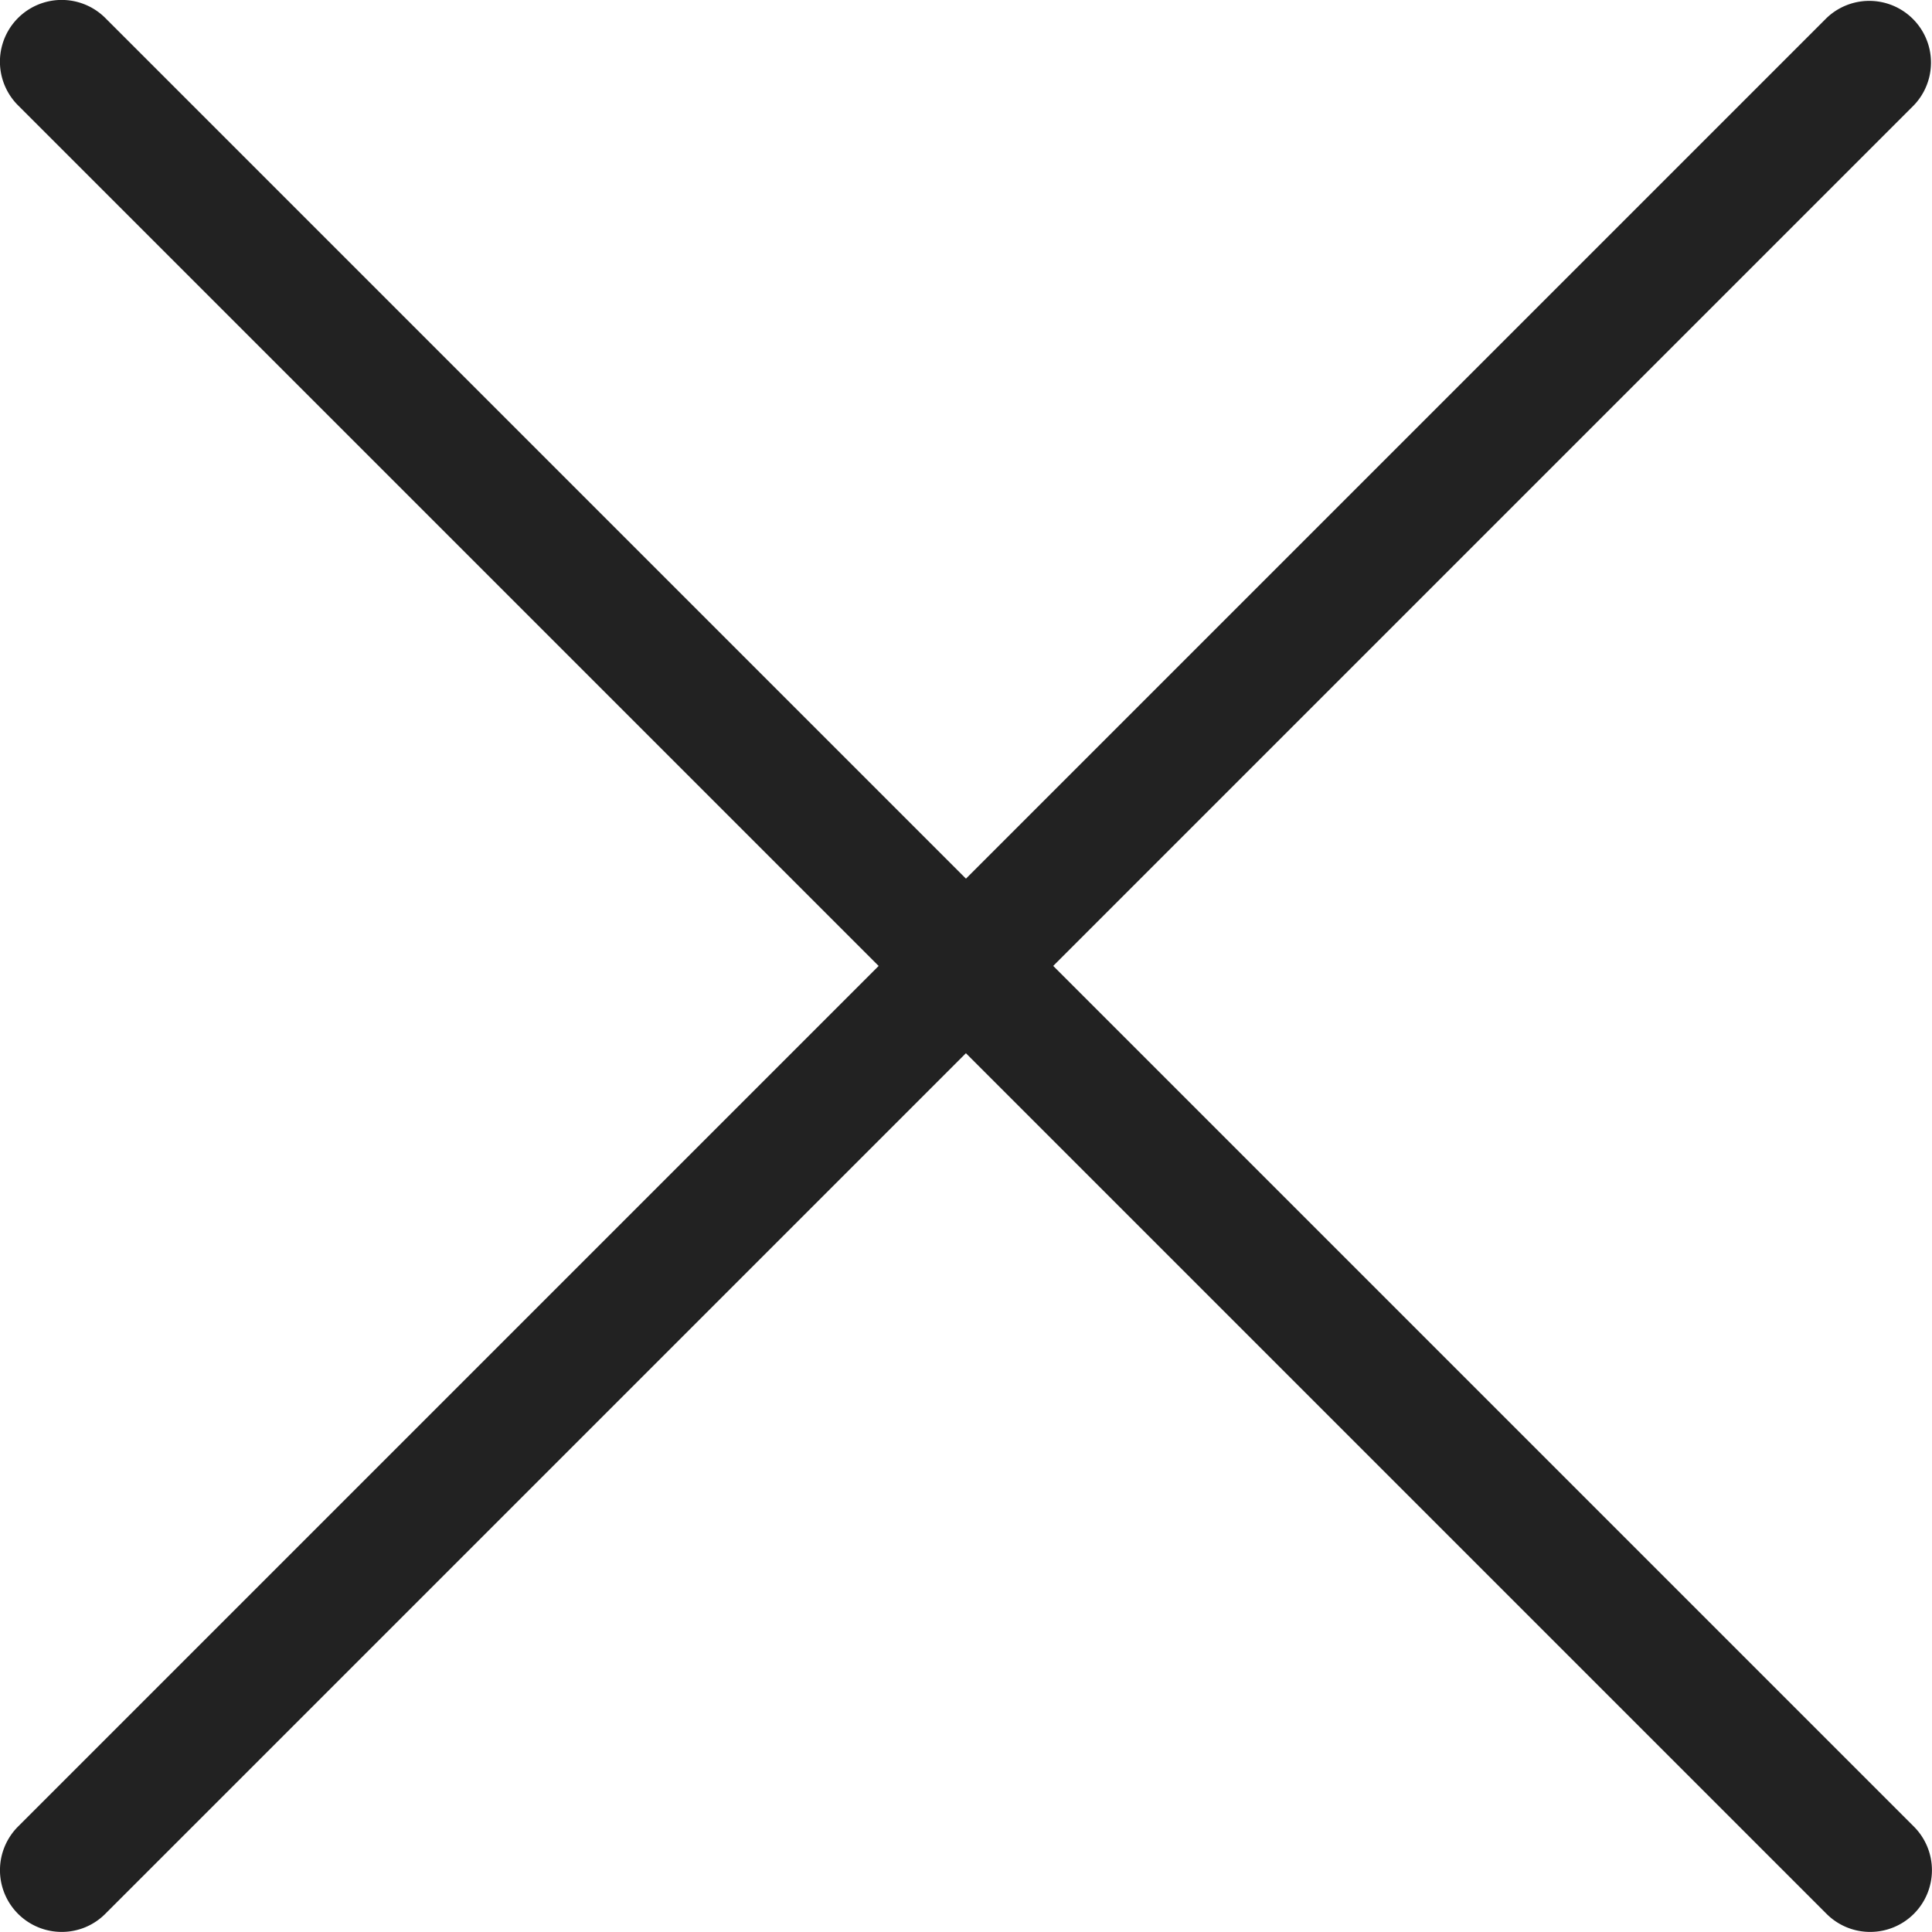 <svg xmlns="http://www.w3.org/2000/svg" viewBox="0 0 214.43 214.42"><defs><style>.cls-1{fill:#222;}</style></defs><title>Asset 1</title><g id="Layer_2" data-name="Layer 2"><g id="Layer_1-2" data-name="Layer 1"><path class="cls-1" d="M207.58,214.42a6.83,6.83,0,0,1-4.85-2L2,11.69A6.84,6.84,0,0,1,11.69,2L212.42,202.73a6.85,6.85,0,0,1-4.84,11.69Z"/><path class="cls-1" d="M6.85,214.42A6.85,6.85,0,0,1,2,202.73L202.73,2a6.85,6.85,0,0,1,9.69,9.68L11.69,212.41A6.81,6.81,0,0,1,6.85,214.42Z"/></g></g></svg>